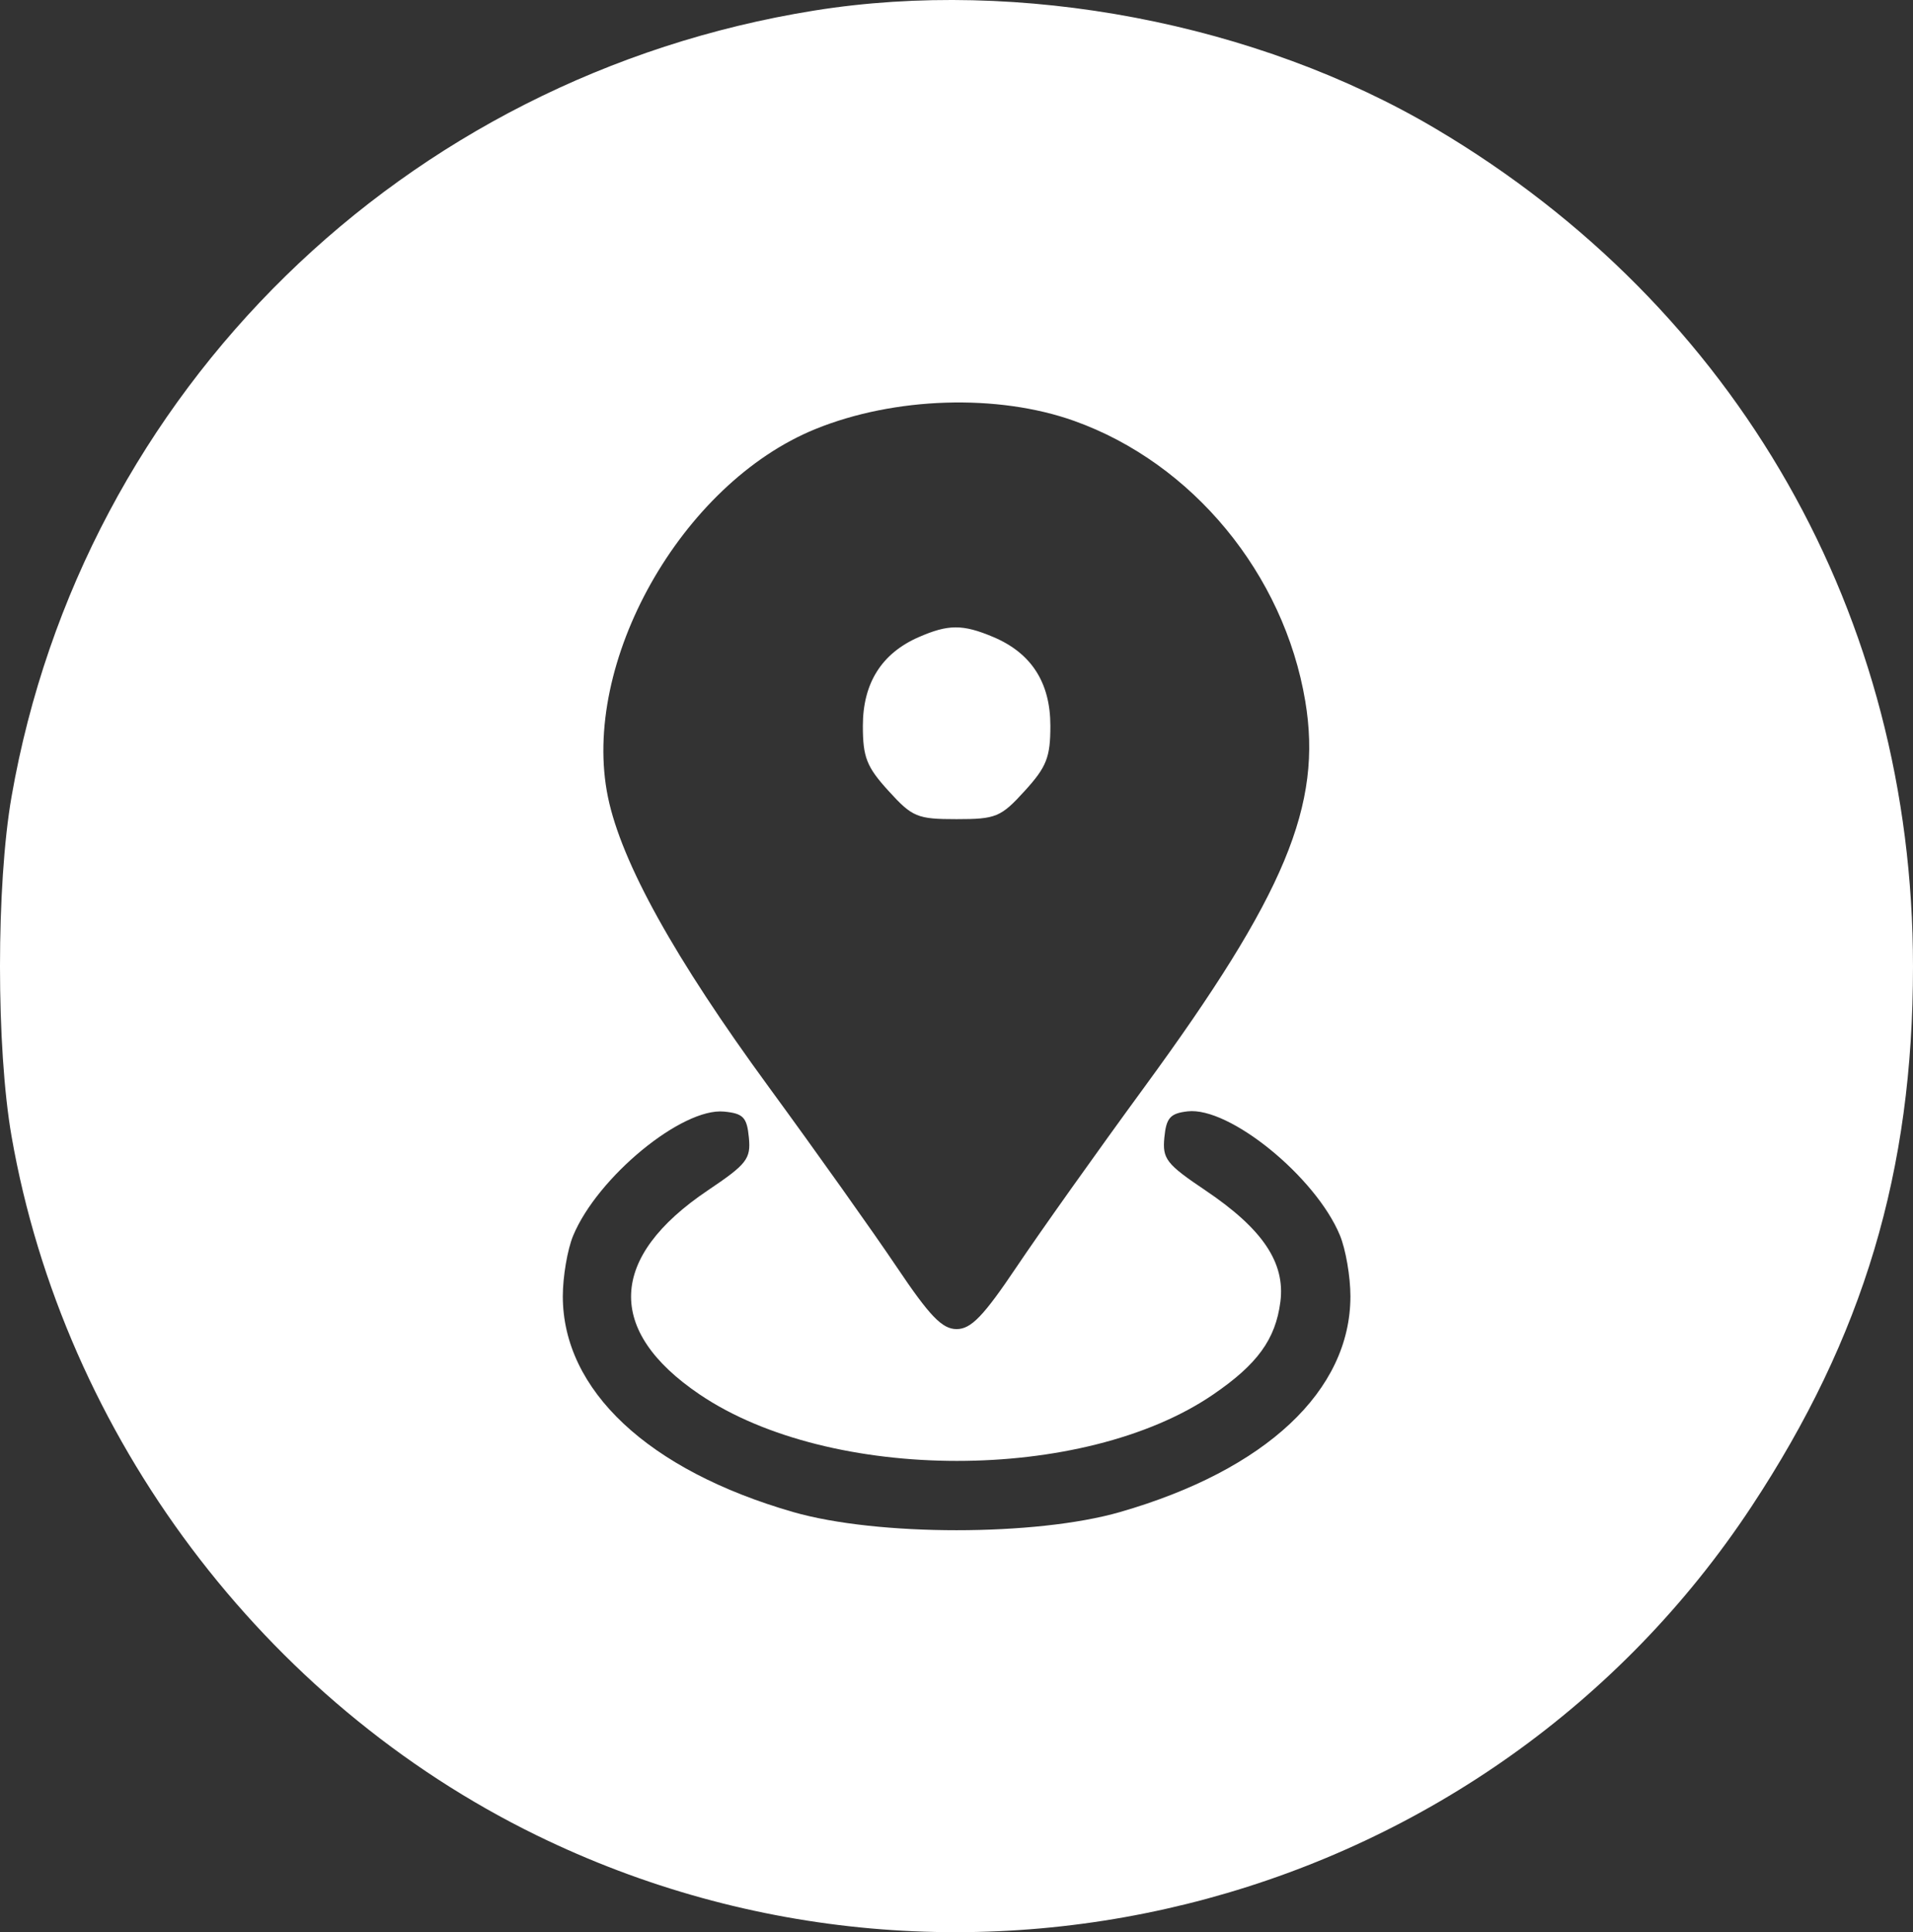 <svg width="99" height="100" viewBox="0 0 99 100" fill="none" xmlns="http://www.w3.org/2000/svg">
    <rect x="0" y="0" width="99" height="100" fill="#333333" stroke="none"/>
    <path fill-rule="evenodd" clip-rule="evenodd" d="M42.13 0.548C20.881 3.961 4.266 20.233 0.599 41.223C-0.2 45.8 -0.2 54.239 0.599 58.815C3.306 74.307 13.658 88.09 27.768 94.985C50.016 105.858 77.069 98.539 90.64 77.975C96.436 69.193 99 60.62 99 50.019C99 31.873 89.923 15.93 74.326 6.679C65.063 1.185 52.756 -1.159 42.13 0.548ZM55.588 21.783C61.714 23.968 66.447 29.708 67.549 36.287C68.448 41.659 66.515 46.296 59.214 56.275C56.775 59.608 53.806 63.787 52.615 65.561C50.898 68.118 50.254 68.787 49.506 68.787C48.758 68.787 48.114 68.118 46.398 65.561C45.206 63.787 42.237 59.608 39.798 56.275C34.905 49.587 32.16 44.64 31.462 41.253C30.031 34.311 35.264 25.028 42.198 22.206C46.293 20.54 51.632 20.371 55.588 21.783ZM47.532 32.98C45.624 33.817 44.654 35.363 44.654 37.566C44.654 39.193 44.849 39.689 45.983 40.934C47.217 42.291 47.467 42.395 49.506 42.395C51.545 42.395 51.795 42.291 53.03 40.934C54.163 39.689 54.358 39.193 54.358 37.566C54.358 35.326 53.373 33.796 51.394 32.964C49.821 32.301 49.073 32.304 47.532 32.98ZM38.755 58.871C38.862 59.979 38.656 60.245 36.63 61.608C31.487 65.067 31.333 68.869 36.202 72.166C42.979 76.753 56.075 76.758 62.781 72.174C65.071 70.609 66.008 69.317 66.26 67.384C66.524 65.355 65.348 63.603 62.383 61.608C60.356 60.245 60.15 59.979 60.257 58.871C60.355 57.853 60.561 57.622 61.459 57.518C63.618 57.269 68.085 60.903 69.341 63.93C69.641 64.652 69.886 66.073 69.886 67.087C69.886 71.979 65.514 76.077 57.972 78.253C53.615 79.511 45.397 79.511 41.04 78.253C33.543 76.09 29.126 71.95 29.126 67.087C29.126 66.073 29.366 64.664 29.66 63.956C30.92 60.92 35.298 57.318 37.472 57.53C38.465 57.627 38.654 57.825 38.755 58.871Z" fill="white"/>
</svg>